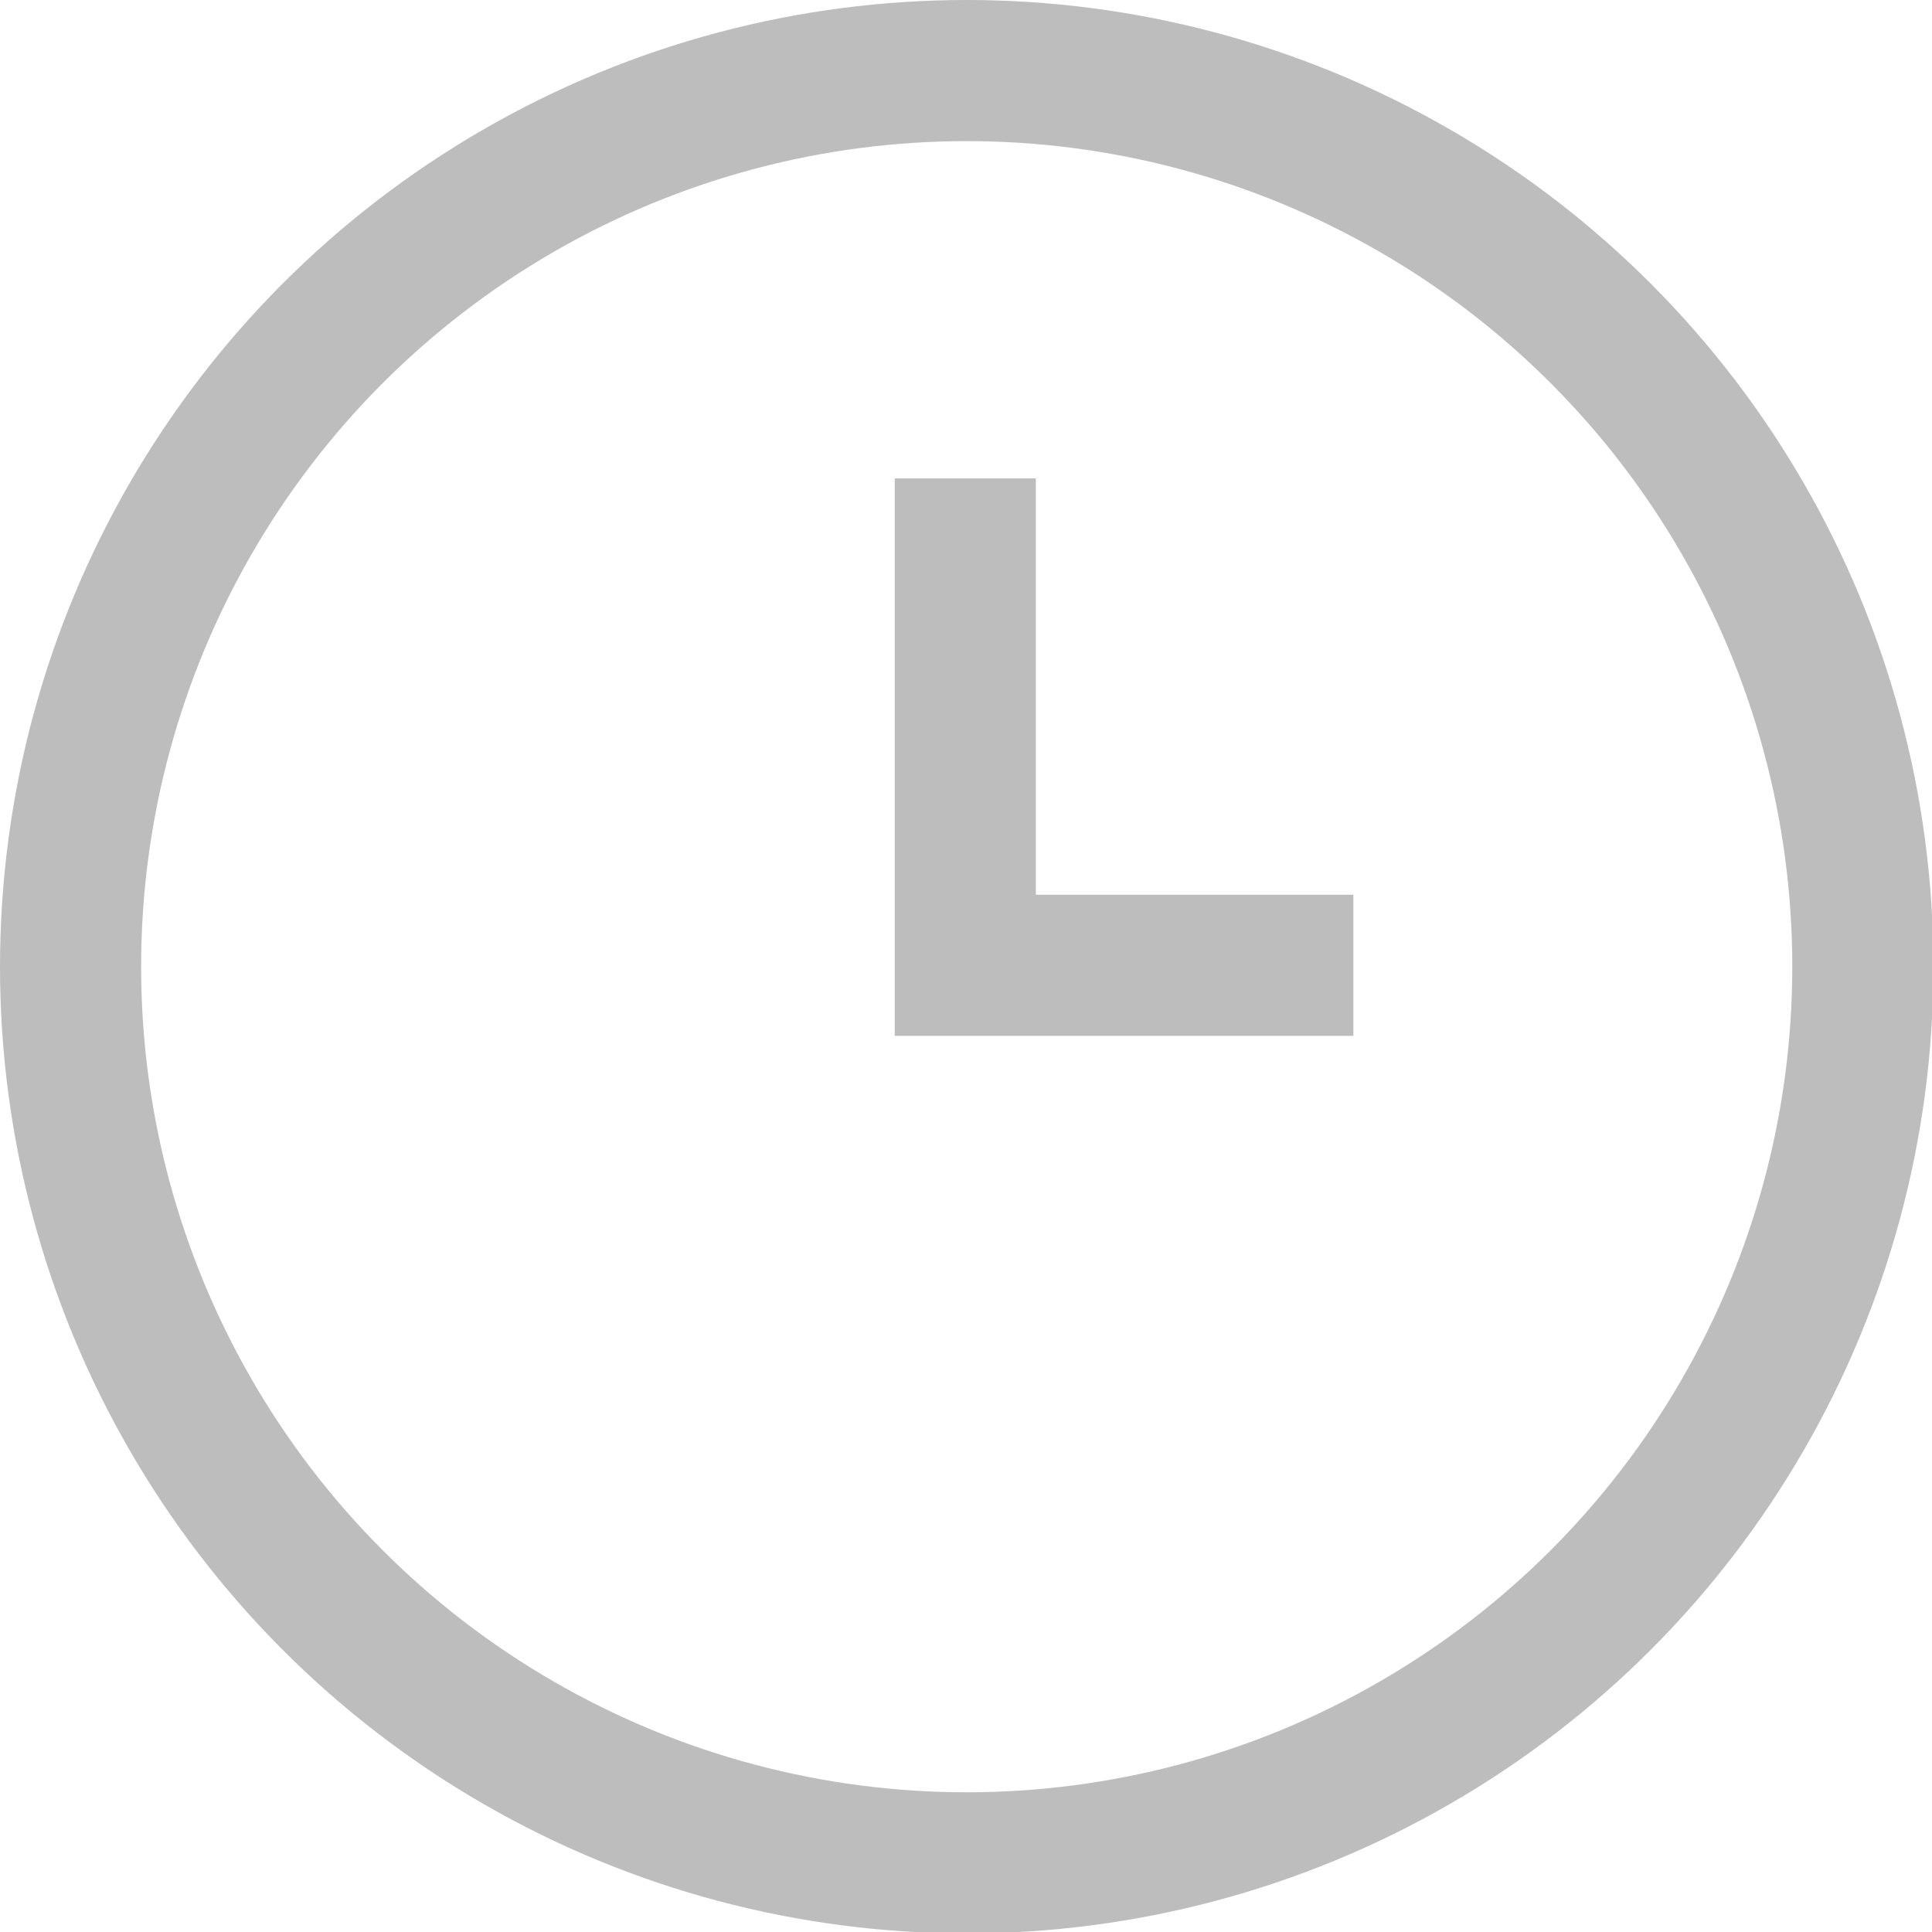 <svg xmlns="http://www.w3.org/2000/svg" viewBox="0 0 13.69 13.69"><defs><style>.cls-1{fill:none;stroke:#bdbdbd;stroke-miterlimit:10;}</style></defs><title>Artboard 43 copy</title><g id="Layer_2" data-name="Layer 2"><circle class="cls-1" cx="6.85" cy="6.85" r="6.35"/><polyline class="cls-1" points="6.84 3.39 6.84 6.84 9.59 6.84"/></g></svg>